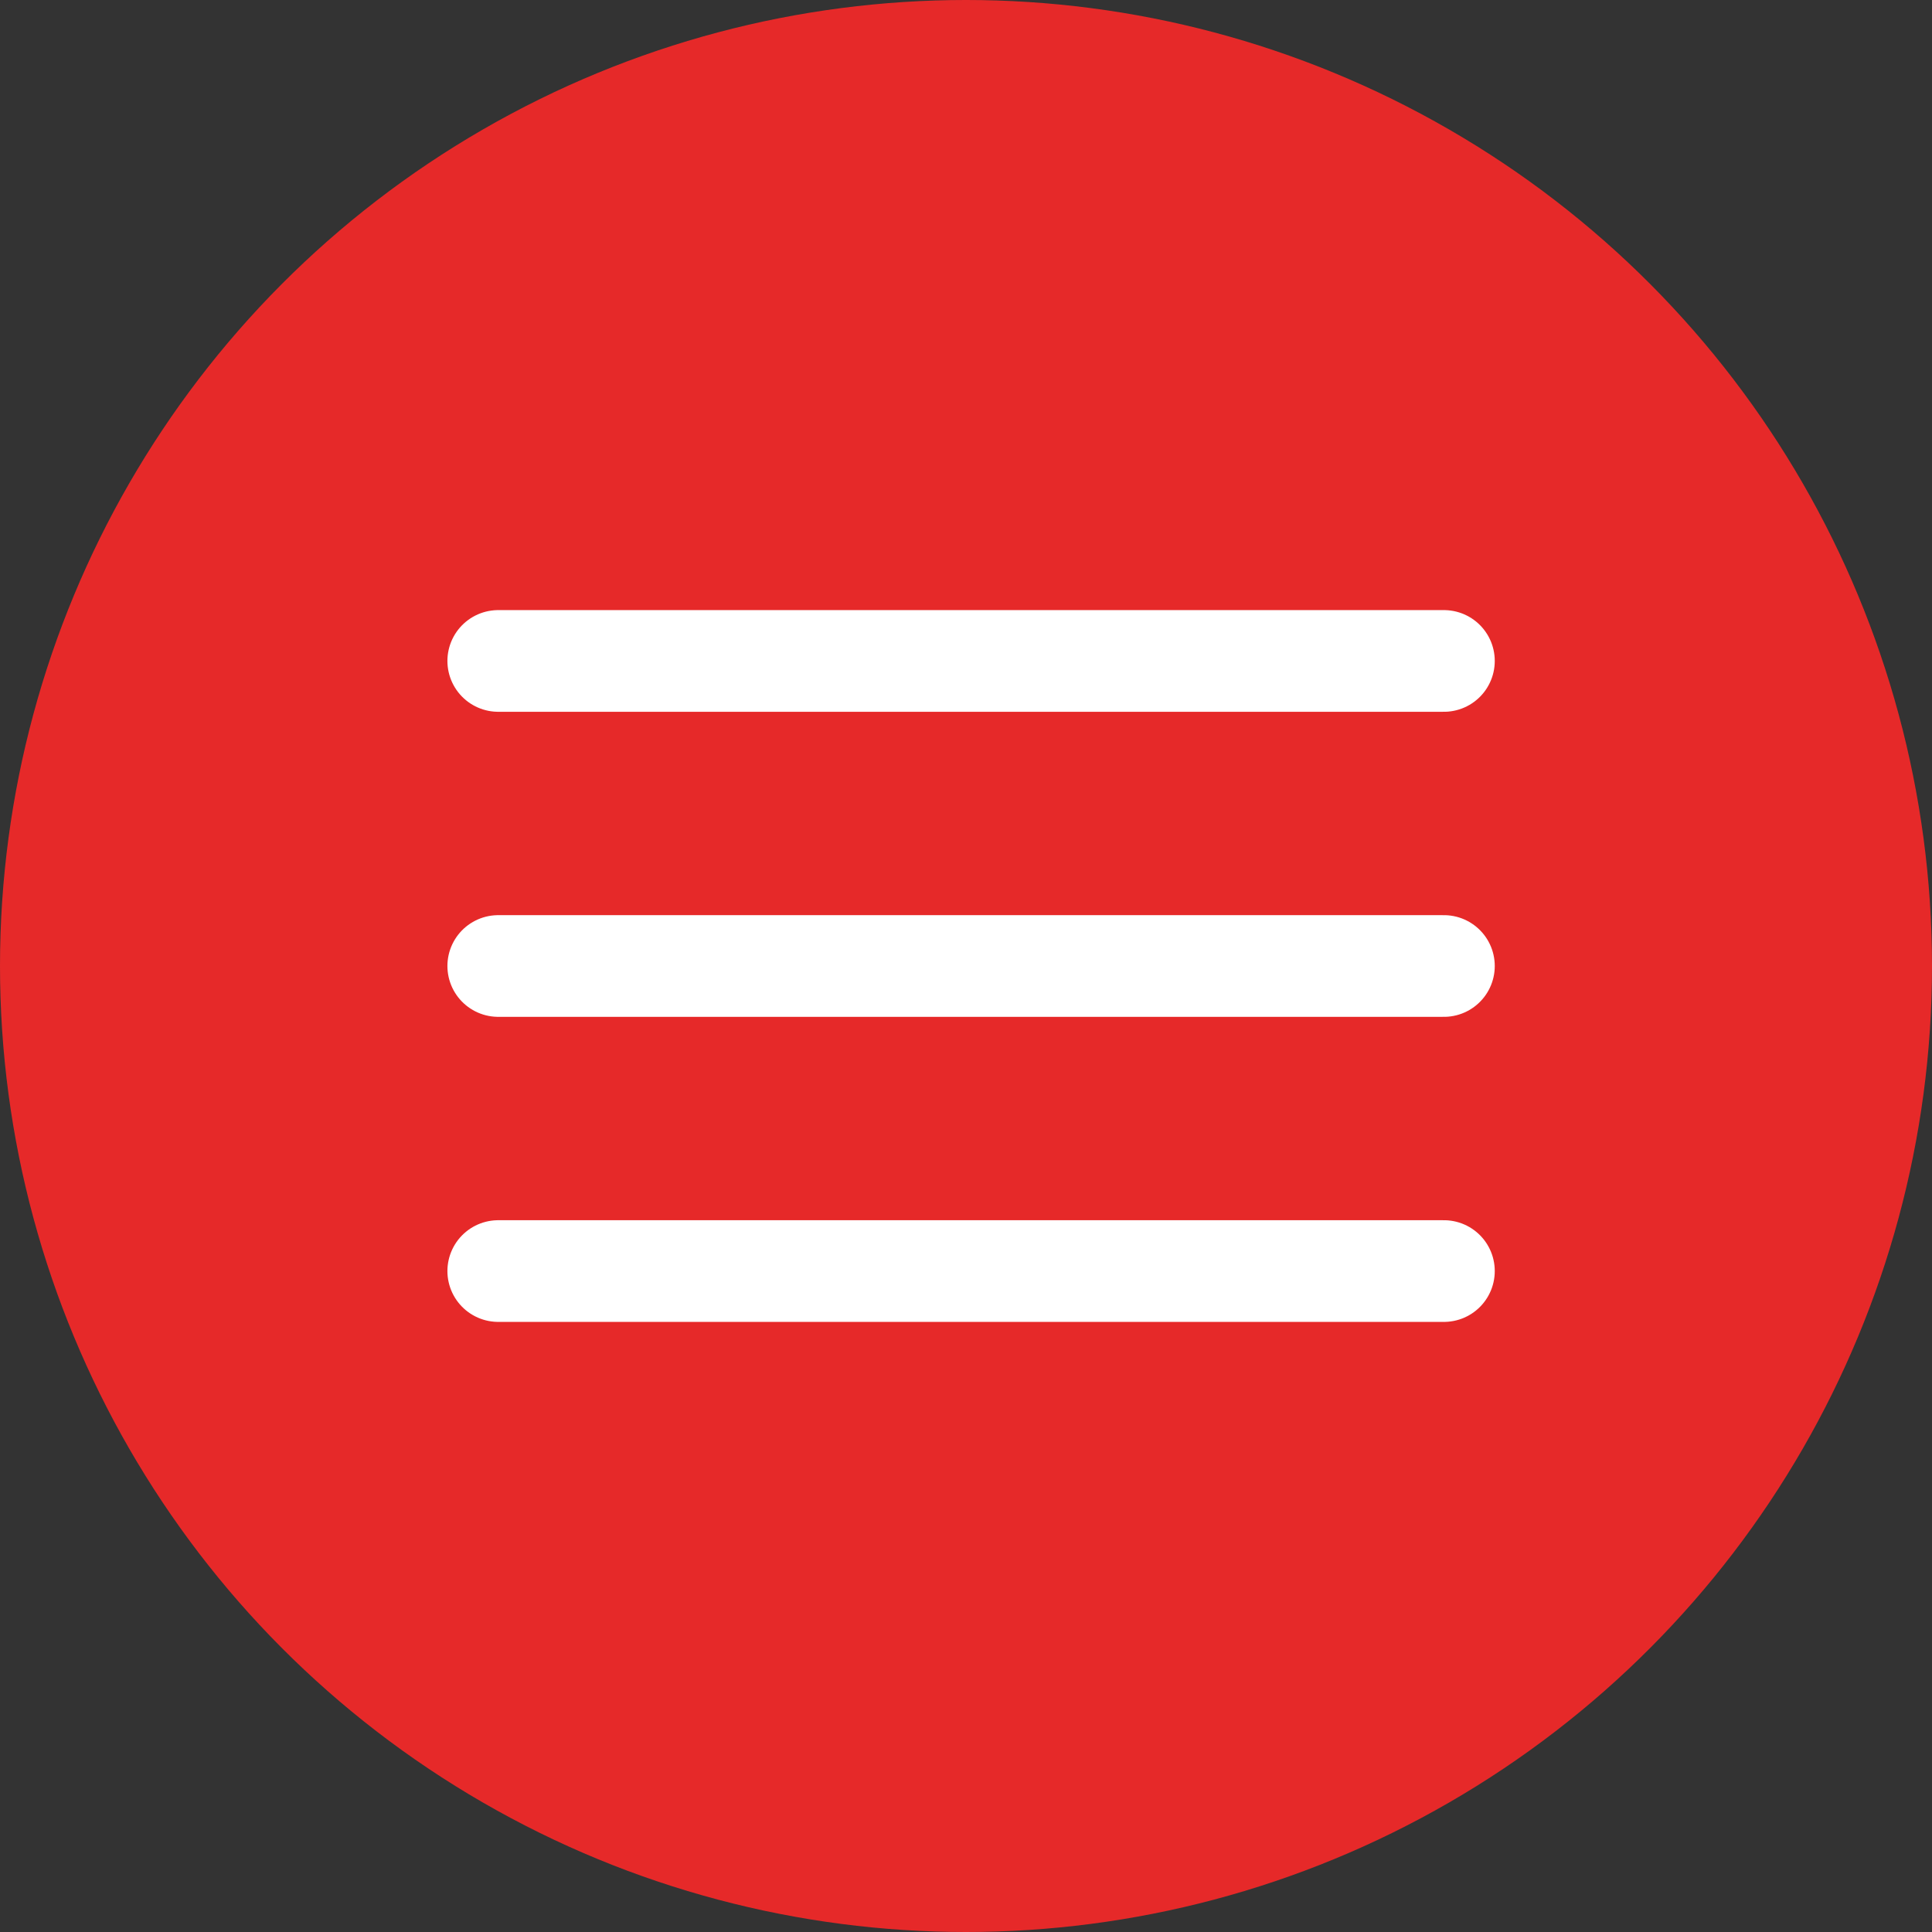 <?xml version="1.0" encoding="UTF-8"?> <svg xmlns="http://www.w3.org/2000/svg" width="190" height="190" viewBox="0 0 190 190" fill="none"><rect x="0" y="0" width="190" height="190" fill="#333333" stroke="none"/><circle cx="95" cy="95" r="95" fill="#E62929"></circle><path d="M49 65H142" stroke="white" stroke-width="10" stroke-linecap="round"></path><path d="M49 95H142" stroke="white" stroke-width="10" stroke-linecap="round"></path><path d="M49 125H142" stroke="white" stroke-width="10" stroke-linecap="round"></path></svg> 